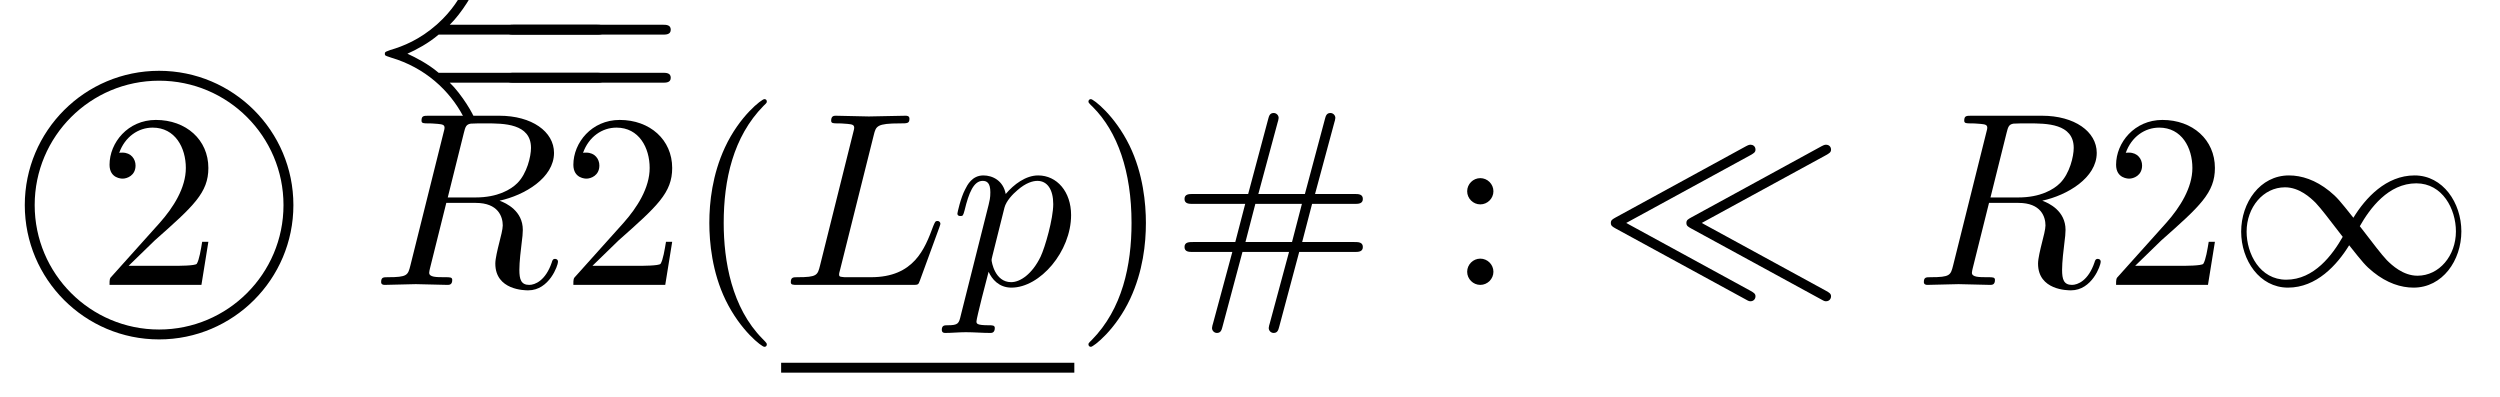 <?xml version='1.0' encoding='UTF-8'?>
<!-- This file was generated by dvisvgm 2.13.1 -->
<svg version='1.1' xmlns='http://www.w3.org/2000/svg' xmlns:xlink='http://www.w3.org/1999/xlink' width='100.556pt' height='15.986pt' viewBox='-73.196 -72.996 100.556 15.986'>
<defs>
<path id='g1-76' d='M3.726-6.027C3.816-6.386 3.846-6.496 4.782-6.496C5.081-6.496 5.161-6.496 5.161-6.685C5.161-6.804 5.051-6.804 5.001-6.804C4.672-6.804 3.856-6.775 3.527-6.775C3.228-6.775 2.501-6.804 2.202-6.804C2.132-6.804 2.012-6.804 2.012-6.605C2.012-6.496 2.102-6.496 2.291-6.496C2.311-6.496 2.501-6.496 2.67-6.476C2.849-6.456 2.939-6.446 2.939-6.316C2.939-6.276 2.929-6.247 2.899-6.127L1.564-.777C1.465-.389 1.445-.309 .658-.309C.488-.309 .389-.309 .389-.11C.389 0 .478 0 .658 0H5.27C5.509 0 5.519 0 5.579-.169L6.366-2.321C6.406-2.431 6.406-2.451 6.406-2.461C6.406-2.501 6.376-2.57 6.286-2.57S6.187-2.521 6.117-2.361C5.778-1.445 5.34-.309 3.616-.309H2.68C2.54-.309 2.521-.309 2.461-.319C2.361-.329 2.331-.339 2.331-.418C2.331-.448 2.331-.468 2.381-.648L3.726-6.027Z'/>
<path id='g1-82' d='M3.736-6.117C3.796-6.356 3.826-6.456 4.015-6.486C4.105-6.496 4.423-6.496 4.623-6.496C5.33-6.496 6.436-6.496 6.436-5.509C6.436-5.171 6.276-4.483 5.888-4.095C5.629-3.836 5.101-3.517 4.204-3.517H3.088L3.736-6.117ZM5.171-3.387C6.177-3.606 7.362-4.304 7.362-5.31C7.362-6.167 6.466-6.804 5.161-6.804H2.321C2.122-6.804 2.032-6.804 2.032-6.605C2.032-6.496 2.122-6.496 2.311-6.496C2.331-6.496 2.521-6.496 2.69-6.476C2.869-6.456 2.959-6.446 2.959-6.316C2.959-6.276 2.949-6.247 2.919-6.127L1.584-.777C1.484-.389 1.465-.309 .677-.309C.498-.309 .408-.309 .408-.11C.408 0 .528 0 .548 0C.827 0 1.524-.03 1.803-.03S2.79 0 3.068 0C3.148 0 3.268 0 3.268-.199C3.268-.309 3.178-.309 2.989-.309C2.62-.309 2.341-.309 2.341-.488C2.341-.548 2.361-.598 2.371-.658L3.029-3.298H4.214C5.121-3.298 5.3-2.74 5.3-2.391C5.3-2.242 5.22-1.933 5.161-1.704C5.091-1.425 5.001-1.056 5.001-.857C5.001 .219 6.197 .219 6.326 .219C7.173 .219 7.522-.787 7.522-.927C7.522-1.046 7.412-1.046 7.402-1.046C7.313-1.046 7.293-.976 7.273-.907C7.024-.169 6.595 0 6.366 0C6.037 0 5.968-.219 5.968-.608C5.968-.917 6.027-1.425 6.067-1.743C6.087-1.883 6.107-2.072 6.107-2.212C6.107-2.979 5.44-3.288 5.171-3.387Z'/>
<path id='g1-112' d='M.448 1.215C.369 1.554 .349 1.624-.09 1.624C-.209 1.624-.319 1.624-.319 1.813C-.319 1.893-.269 1.933-.189 1.933C.08 1.933 .369 1.903 .648 1.903C.976 1.903 1.315 1.933 1.634 1.933C1.684 1.933 1.813 1.933 1.813 1.733C1.813 1.624 1.714 1.624 1.574 1.624C1.076 1.624 1.076 1.554 1.076 1.465C1.076 1.345 1.494-.279 1.564-.528C1.694-.239 1.973 .11 2.481 .11C3.636 .11 4.882-1.345 4.882-2.809C4.882-3.746 4.314-4.403 3.557-4.403C3.059-4.403 2.58-4.045 2.252-3.656C2.152-4.194 1.724-4.403 1.355-4.403C.897-4.403 .707-4.015 .618-3.836C.438-3.497 .309-2.899 .309-2.869C.309-2.77 .408-2.77 .428-2.77C.528-2.77 .538-2.78 .598-2.999C.767-3.706 .966-4.184 1.325-4.184C1.494-4.184 1.634-4.105 1.634-3.726C1.634-3.497 1.604-3.387 1.564-3.218L.448 1.215ZM2.202-3.108C2.271-3.377 2.54-3.656 2.72-3.806C3.068-4.115 3.357-4.184 3.527-4.184C3.925-4.184 4.164-3.836 4.164-3.248S3.836-1.514 3.656-1.136C3.318-.438 2.839-.11 2.471-.11C1.813-.11 1.684-.936 1.684-.996C1.684-1.016 1.684-1.036 1.714-1.156L2.202-3.108Z'/>
<path id='g0-28' d='M6.167-5.22C6.286-5.29 6.366-5.33 6.366-5.44C6.366-5.579 6.257-5.639 6.167-5.639C6.097-5.639 6.027-5.599 5.988-5.579L.737-2.71C.618-2.64 .548-2.61 .548-2.491S.618-2.341 .737-2.271L5.978 .588C6.097 .658 6.127 .658 6.167 .658C6.296 .658 6.366 .558 6.366 .458C6.366 .349 6.286 .309 6.167 .239L1.166-2.491L6.167-5.22ZM9.205-5.22C9.325-5.29 9.405-5.33 9.405-5.44C9.405-5.579 9.295-5.639 9.205-5.639C9.136-5.639 9.066-5.599 9.026-5.579L3.776-2.71C3.656-2.64 3.587-2.61 3.587-2.491S3.656-2.341 3.776-2.271L9.016 .588C9.136 .658 9.166 .658 9.205 .658C9.335 .658 9.405 .558 9.405 .458C9.405 .349 9.325 .309 9.205 .239L4.204-2.491L9.205-5.22Z'/>
<path id='g0-40' d='M9.056-1.325C9.225-1.325 9.405-1.325 9.405-1.524S9.225-1.724 9.046-1.724H2.72C2.301-2.082 1.793-2.341 1.465-2.491C1.823-2.65 2.311-2.909 2.72-3.258H9.046C9.225-3.258 9.405-3.258 9.405-3.457S9.225-3.656 9.056-3.656H3.168C3.646-4.115 4.164-4.991 4.164-5.121C4.164-5.23 4.035-5.23 3.975-5.23C3.895-5.23 3.826-5.23 3.786-5.151C3.577-4.772 3.298-4.244 2.65-3.666C1.963-3.059 1.295-2.79 .777-2.64C.608-2.58 .598-2.57 .578-2.55C.558-2.54 .558-2.511 .558-2.491S.558-2.451 .568-2.431L.598-2.411C.618-2.401 .628-2.391 .817-2.331C2.162-1.933 3.158-1.026 3.716 .04C3.826 .239 3.836 .249 3.975 .249C4.035 .249 4.164 .249 4.164 .139C4.164 .01 3.656-.857 3.168-1.325H9.056Z'/>
<path id='g0-49' d='M5.061-2.7C4.523-3.377 4.403-3.527 4.095-3.776C3.537-4.224 2.979-4.403 2.471-4.403C1.305-4.403 .548-3.308 .548-2.142C.548-.996 1.285 .11 2.431 .11S4.403-.797 4.892-1.594C5.43-.917 5.549-.767 5.858-.518C6.416-.07 6.974 .11 7.482 .11C8.648 .11 9.405-.986 9.405-2.152C9.405-3.298 8.667-4.403 7.522-4.403S5.549-3.497 5.061-2.7ZM5.32-2.361C5.729-3.078 6.466-4.085 7.592-4.085C8.648-4.085 9.186-3.049 9.186-2.152C9.186-1.176 8.518-.369 7.641-.369C7.064-.369 6.615-.787 6.406-.996C6.157-1.265 5.928-1.574 5.32-2.361ZM4.633-1.933C4.224-1.215 3.487-.209 2.361-.209C1.305-.209 .767-1.245 .767-2.142C.767-3.118 1.435-3.925 2.311-3.925C2.889-3.925 3.337-3.507 3.547-3.298C3.796-3.029 4.025-2.72 4.633-1.933Z'/>
<path id='g2-35' d='M5.171-1.325H7.402C7.542-1.325 7.731-1.325 7.731-1.524S7.542-1.724 7.392-1.724H5.29L5.689-3.258H7.392C7.542-3.258 7.731-3.258 7.731-3.457S7.542-3.656 7.402-3.656H5.808L6.585-6.535C6.595-6.555 6.625-6.675 6.625-6.715C6.625-6.824 6.535-6.914 6.426-6.914C6.267-6.914 6.237-6.785 6.207-6.675L5.4-3.656H3.527L4.304-6.535C4.314-6.555 4.344-6.675 4.344-6.715C4.344-6.824 4.254-6.914 4.144-6.914C3.985-6.914 3.955-6.785 3.925-6.675L3.118-3.656H.887C.747-3.656 .558-3.656 .558-3.457S.747-3.258 .897-3.258H2.999L2.6-1.724H.897C.747-1.724 .558-1.724 .558-1.524S.747-1.325 .887-1.325H2.481L1.704 1.554C1.694 1.574 1.664 1.694 1.664 1.733C1.664 1.843 1.753 1.933 1.863 1.933C2.022 1.933 2.052 1.803 2.082 1.694L2.889-1.325H4.762L3.985 1.554C3.975 1.574 3.945 1.694 3.945 1.733C3.945 1.843 4.035 1.933 4.144 1.933C4.304 1.933 4.334 1.803 4.364 1.694L5.171-1.325ZM3.009-1.724L3.407-3.258H5.28L4.882-1.724H3.009Z'/>
<path id='g2-40' d='M3.298 2.391C3.298 2.361 3.298 2.341 3.128 2.172C1.883 .917 1.564-.966 1.564-2.491C1.564-4.224 1.943-5.958 3.168-7.203C3.298-7.323 3.298-7.342 3.298-7.372C3.298-7.442 3.258-7.472 3.198-7.472C3.098-7.472 2.202-6.795 1.614-5.529C1.106-4.433 .986-3.328 .986-2.491C.986-1.714 1.096-.508 1.644 .618C2.242 1.843 3.098 2.491 3.198 2.491C3.258 2.491 3.298 2.461 3.298 2.391Z'/>
<path id='g2-41' d='M2.879-2.491C2.879-3.268 2.77-4.473 2.222-5.599C1.624-6.824 .767-7.472 .667-7.472C.608-7.472 .568-7.432 .568-7.372C.568-7.342 .568-7.323 .757-7.143C1.733-6.157 2.301-4.573 2.301-2.491C2.301-.787 1.933 .966 .697 2.222C.568 2.341 .568 2.361 .568 2.391C.568 2.451 .608 2.491 .667 2.491C.767 2.491 1.664 1.813 2.252 .548C2.76-.548 2.879-1.654 2.879-2.491Z'/>
<path id='g2-50' d='M1.265-.767L2.321-1.793C3.875-3.168 4.473-3.706 4.473-4.702C4.473-5.838 3.577-6.635 2.361-6.635C1.235-6.635 .498-5.719 .498-4.832C.498-4.274 .996-4.274 1.026-4.274C1.196-4.274 1.544-4.394 1.544-4.802C1.544-5.061 1.365-5.32 1.016-5.32C.936-5.32 .917-5.32 .887-5.31C1.116-5.958 1.654-6.326 2.232-6.326C3.138-6.326 3.567-5.519 3.567-4.702C3.567-3.905 3.068-3.118 2.521-2.501L.608-.369C.498-.259 .498-.239 .498 0H4.194L4.473-1.733H4.224C4.174-1.435 4.105-.996 4.005-.847C3.935-.767 3.278-.767 3.059-.767H1.265Z'/>
<path id='g2-58' d='M1.913-3.766C1.913-4.055 1.674-4.294 1.385-4.294S.857-4.055 .857-3.766S1.096-3.238 1.385-3.238S1.913-3.477 1.913-3.766ZM1.913-.528C1.913-.817 1.674-1.056 1.385-1.056S.857-.817 .857-.528S1.096 0 1.385 0S1.913-.239 1.913-.528Z'/>
<path id='g2-61' d='M6.844-3.258C6.994-3.258 7.183-3.258 7.183-3.457S6.994-3.656 6.854-3.656H.887C.747-3.656 .558-3.656 .558-3.457S.747-3.258 .897-3.258H6.844ZM6.854-1.325C6.994-1.325 7.183-1.325 7.183-1.524S6.994-1.724 6.844-1.724H.897C.747-1.724 .558-1.724 .558-1.524S.747-1.325 .887-1.325H6.854Z'/>
</defs>
<g id='page1'>
<path d='M-61.594-64.746C-61.594-67.621-63.926-69.949-66.797-69.949C-69.672-69.949-72-67.621-72-64.746C-72-61.875-69.672-59.543-66.797-59.543C-63.926-59.543-61.594-61.875-61.594-64.746Z' stroke='#000' fill='none' stroke-width='.398'/>
<use x='-69.288' y='-61.537' xlink:href='#g2-50'/>
<use x='-58.274' y='-68.345' xlink:href='#g0-40'/>
<use x='-53.4' y='-68.345' xlink:href='#g2-61'/>
<use x='-58.274' y='-61.537' xlink:href='#g1-82'/>
<use x='-50.632' y='-61.537' xlink:href='#g2-50'/>
<use x='-45.651' y='-61.537' xlink:href='#g2-40'/>
<use x='-41.777' y='-61.537' xlink:href='#g1-76'/>
<use x='-34.996' y='-61.537' xlink:href='#g1-112'/>
<rect x='-41.777' y='-58.405' height='.398' width='11.793'/>
<use x='-29.984' y='-61.537' xlink:href='#g2-41'/>
<use x='-26.11' y='-61.537' xlink:href='#g2-35'/>
<use x='-15.04' y='-61.537' xlink:href='#g2-58'/>
<use x='-8.952' y='-61.537' xlink:href='#g0-28'/>
<use x='3.778' y='-61.537' xlink:href='#g1-82'/>
<use x='11.42' y='-61.537' xlink:href='#g2-50'/>
<use x='16.401' y='-61.537' xlink:href='#g0-49'/>
</g>
</svg>
